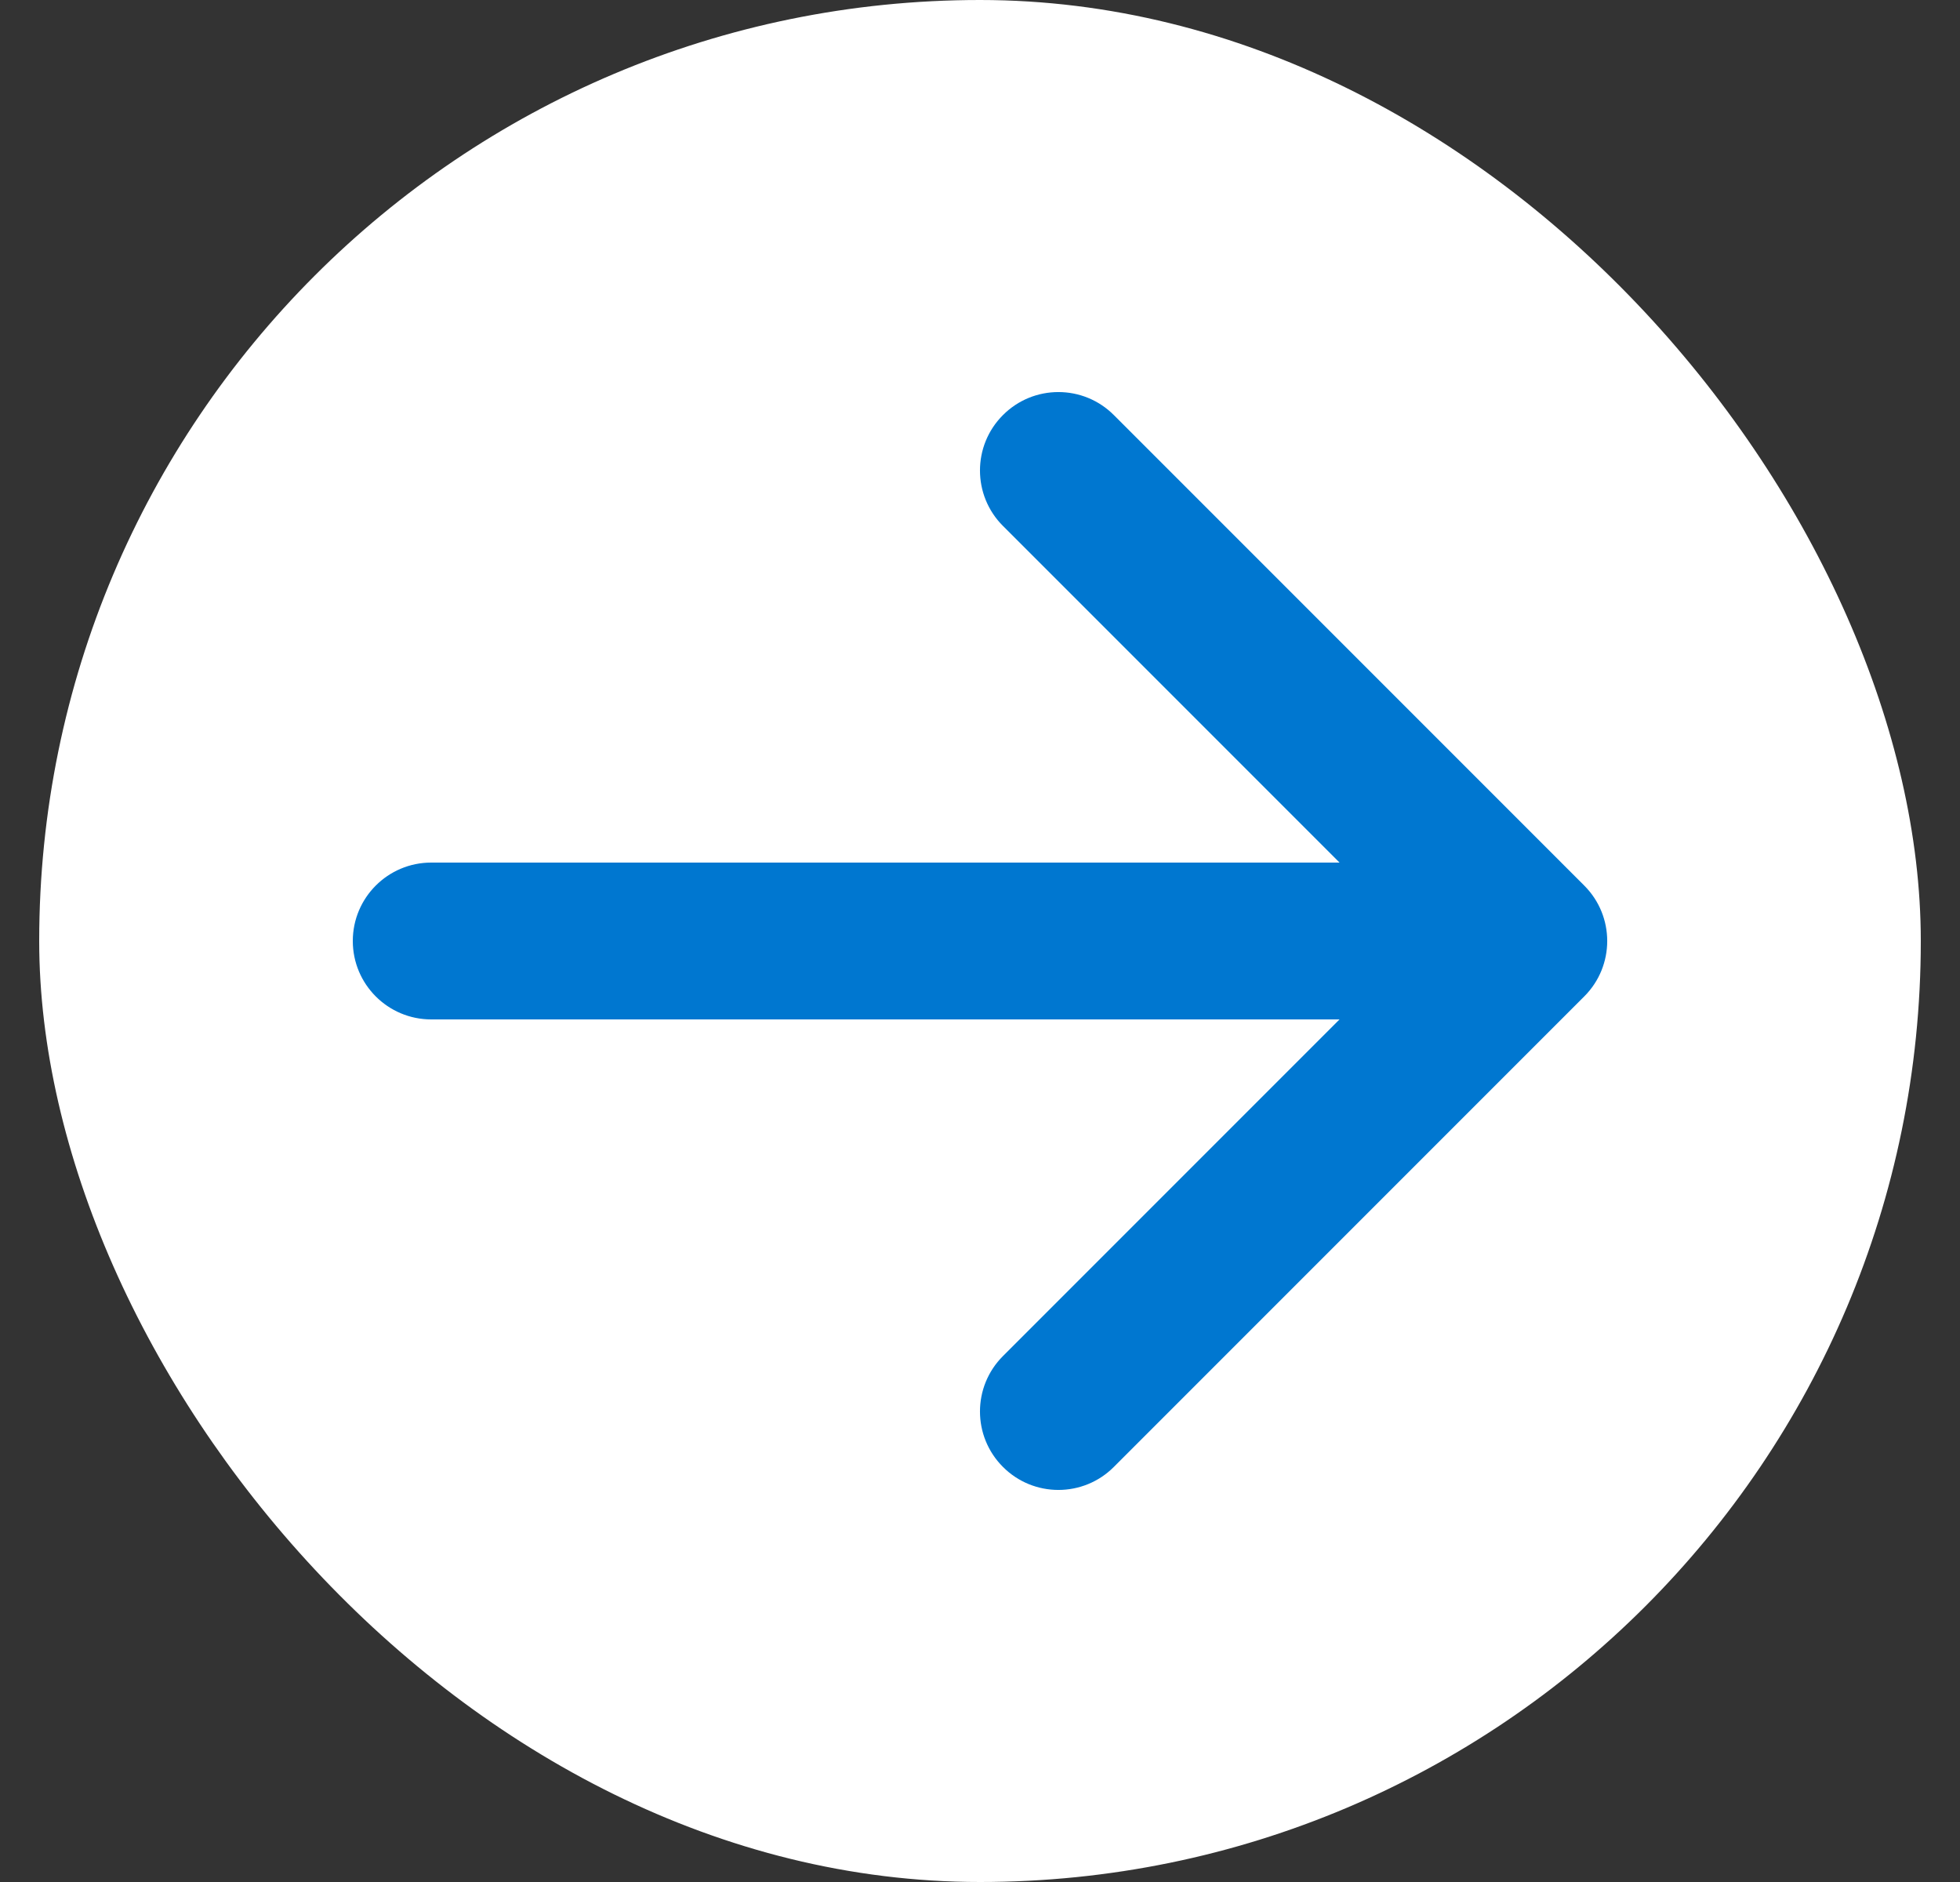 <svg width="25" height="24" viewBox="0 0 25 24" fill="none" xmlns="http://www.w3.org/2000/svg">
<rect x="0" y="0" width="25" height="24" fill="#333333" stroke="none"/>
<rect x="0.5" width="24" height="24" rx="12" fill="white"/>
<path fill-rule="evenodd" clip-rule="evenodd" d="M12.793 5.293C13.183 4.902 13.817 4.902 14.207 5.293L20.207 11.293C20.598 11.683 20.598 12.317 20.207 12.707L14.207 18.707C13.817 19.098 13.183 19.098 12.793 18.707C12.402 18.317 12.402 17.683 12.793 17.293L17.086 13L5.5 13C4.948 13 4.5 12.552 4.5 12C4.5 11.448 4.948 11 5.5 11H17.086L12.793 6.707C12.402 6.317 12.402 5.683 12.793 5.293Z" fill="#0077D0"/>
</svg>
